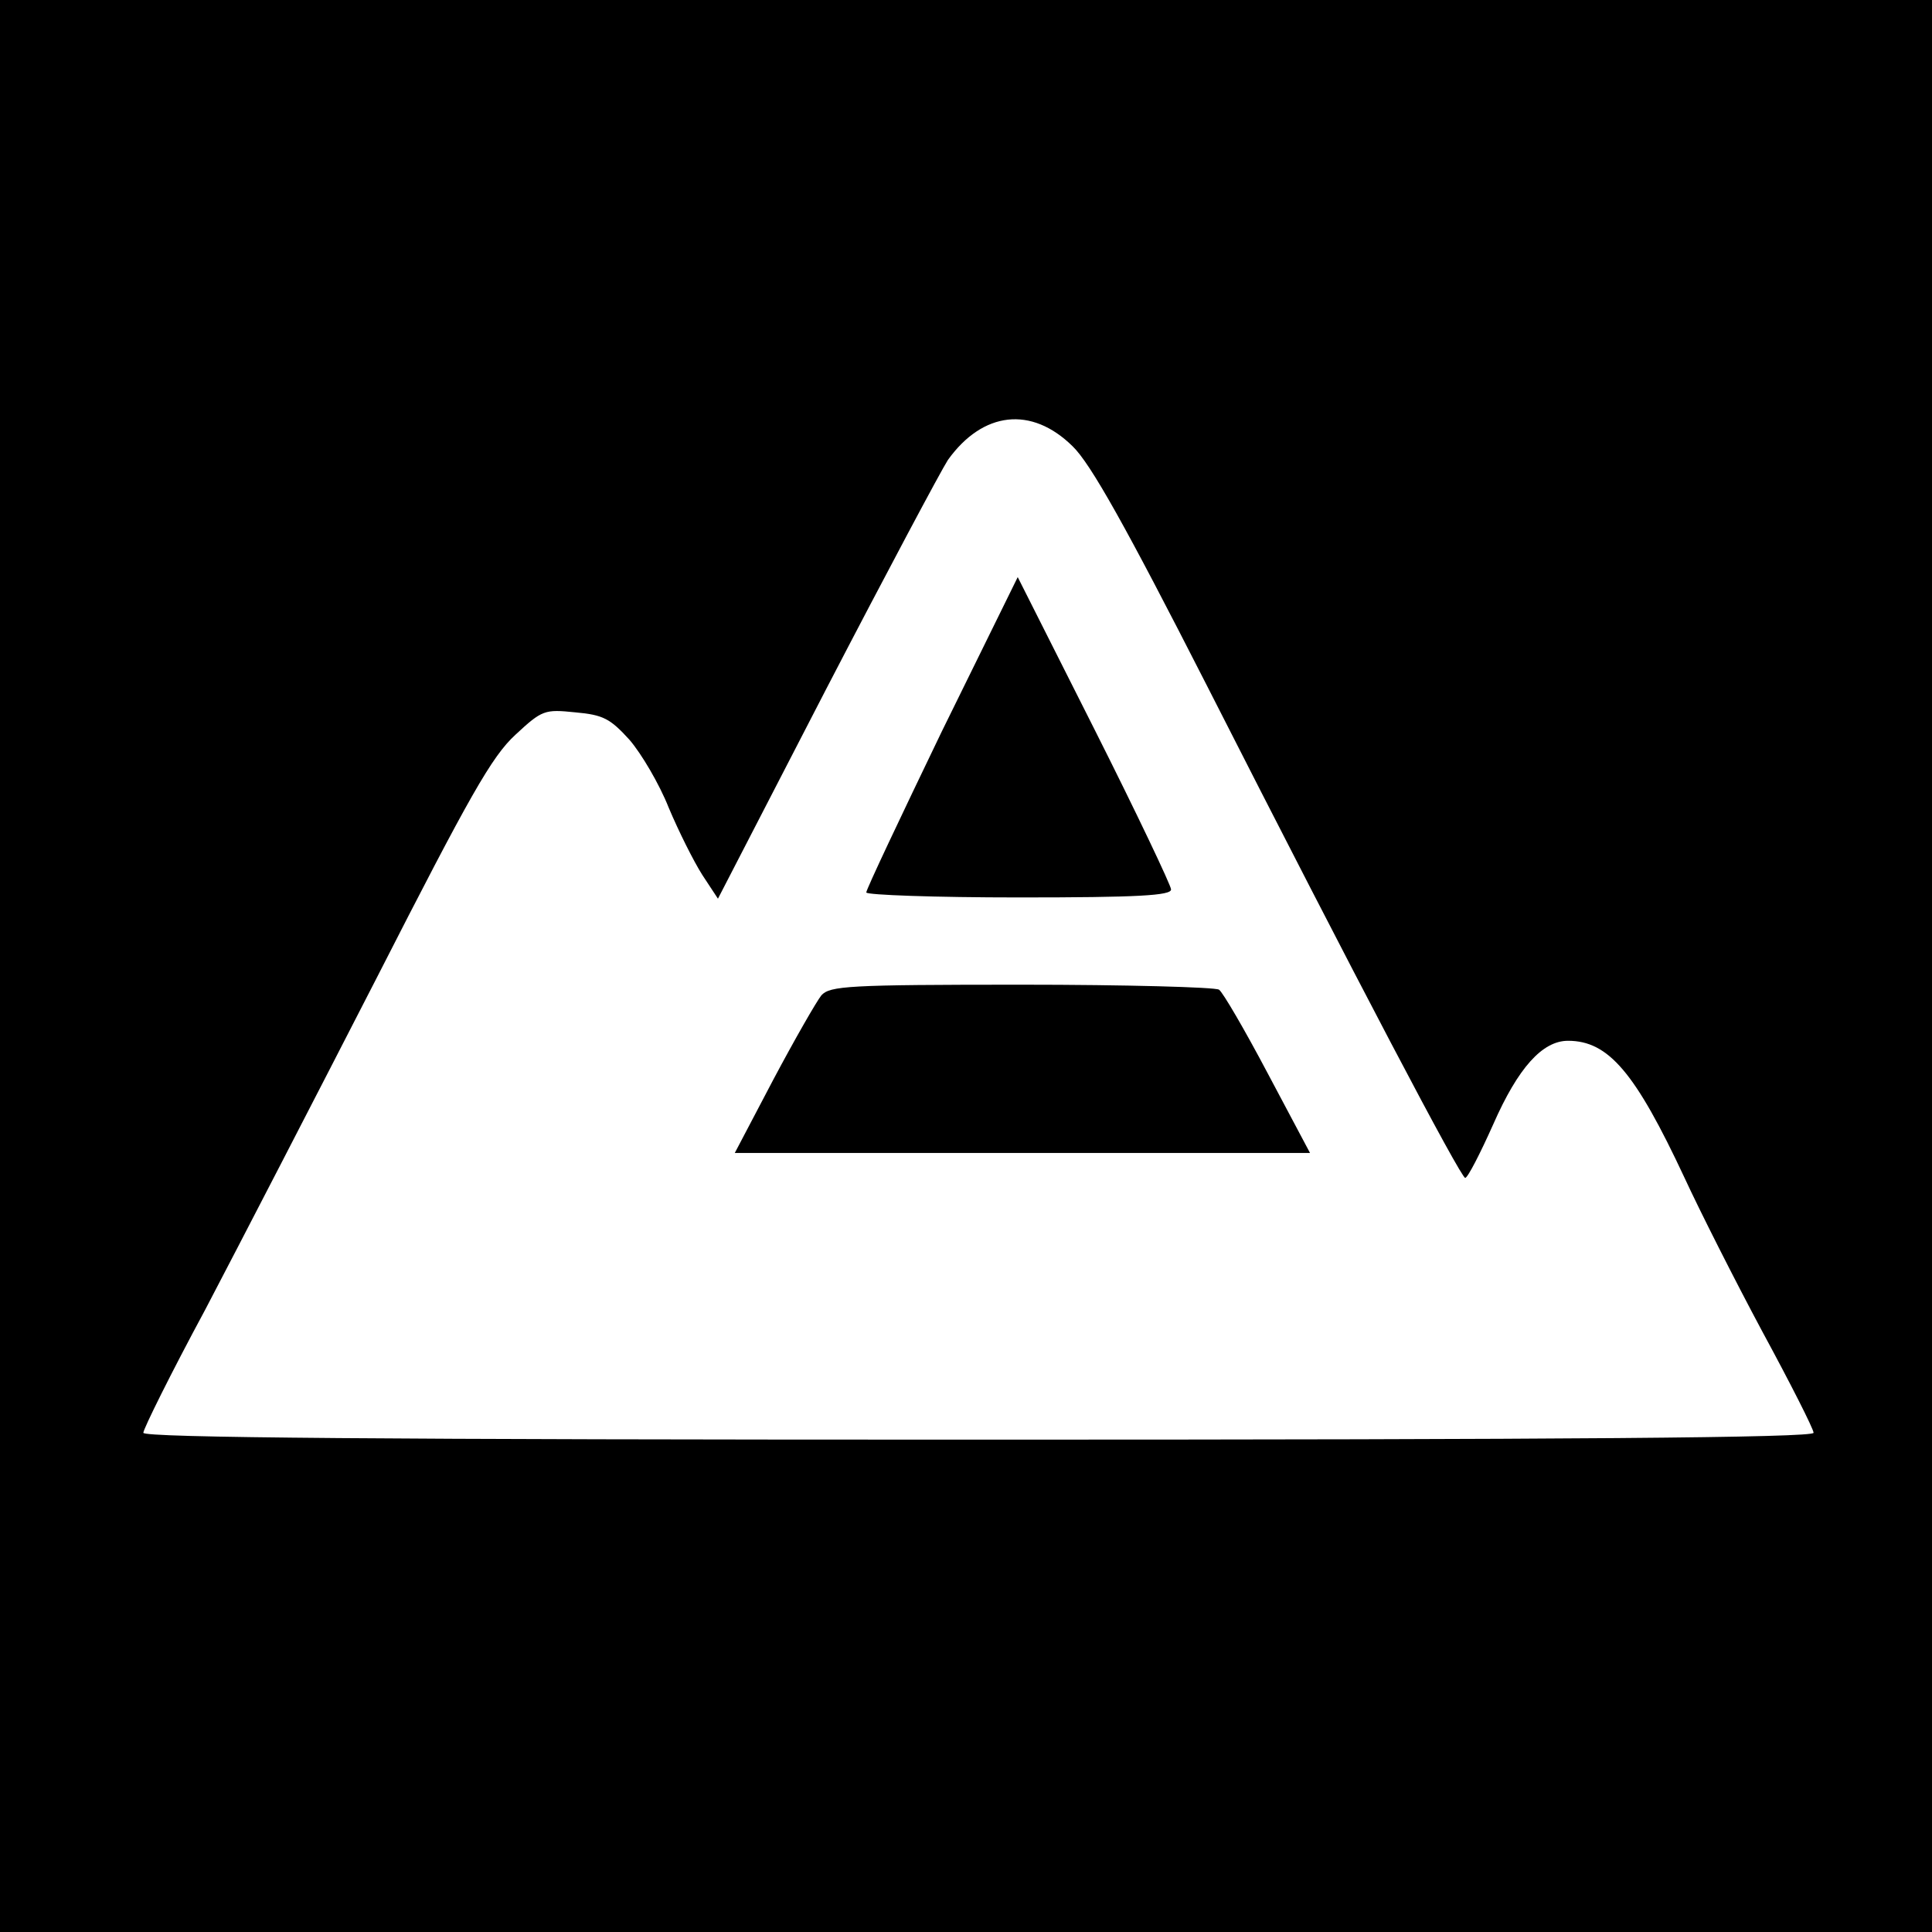 <?xml version="1.0" standalone="no"?>
<!DOCTYPE svg PUBLIC "-//W3C//DTD SVG 20010904//EN"
 "http://www.w3.org/TR/2001/REC-SVG-20010904/DTD/svg10.dtd">
<svg version="1.0" xmlns="http://www.w3.org/2000/svg"
 width="310pt" height="310pt" viewBox="0 0 310 310"
 preserveAspectRatio="xMidYMid meet">
<g transform="translate(0,310) scale(0.1,-0.1)"
fill="#000000" stroke="none">
<path d="M0 1550 l0 -1550 1550 0 1550 0 0 1550 0 1550 -1550 0 -1550 0 0
-1550z m1721 834 c29 -28 85 -128 215 -383 242 -476 408 -791 415 -791 4 0 24
39 45 86 40 91 79 134 120 134 65 0 108 -51 187 -220 24 -52 80 -163 125 -247
45 -83 82 -156 82 -162 0 -8 -396 -11 -1340 -11 -948 0 -1340 3 -1340 11 0 6
44 95 99 197 54 103 178 343 276 534 149 292 184 354 222 389 43 40 47 41 96
36 45 -4 56 -10 87 -44 19 -22 48 -71 63 -109 16 -38 40 -86 54 -108 l25 -38
174 337 c96 185 184 350 195 367 56 78 134 87 200 22z"/>
<path d="M1511 1926 c-66 -137 -121 -253 -121 -258 0 -4 110 -8 245 -8 190 0
245 3 244 13 0 6 -55 122 -123 257 l-123 244 -122 -248z"/>
<path d="M1318 1503 c-8 -10 -43 -71 -77 -135 l-62 -118 461 0 462 0 -68 128
c-37 70 -72 130 -78 134 -6 4 -149 8 -317 8 -279 0 -307 -2 -321 -17z"/>
</g>
</svg>
